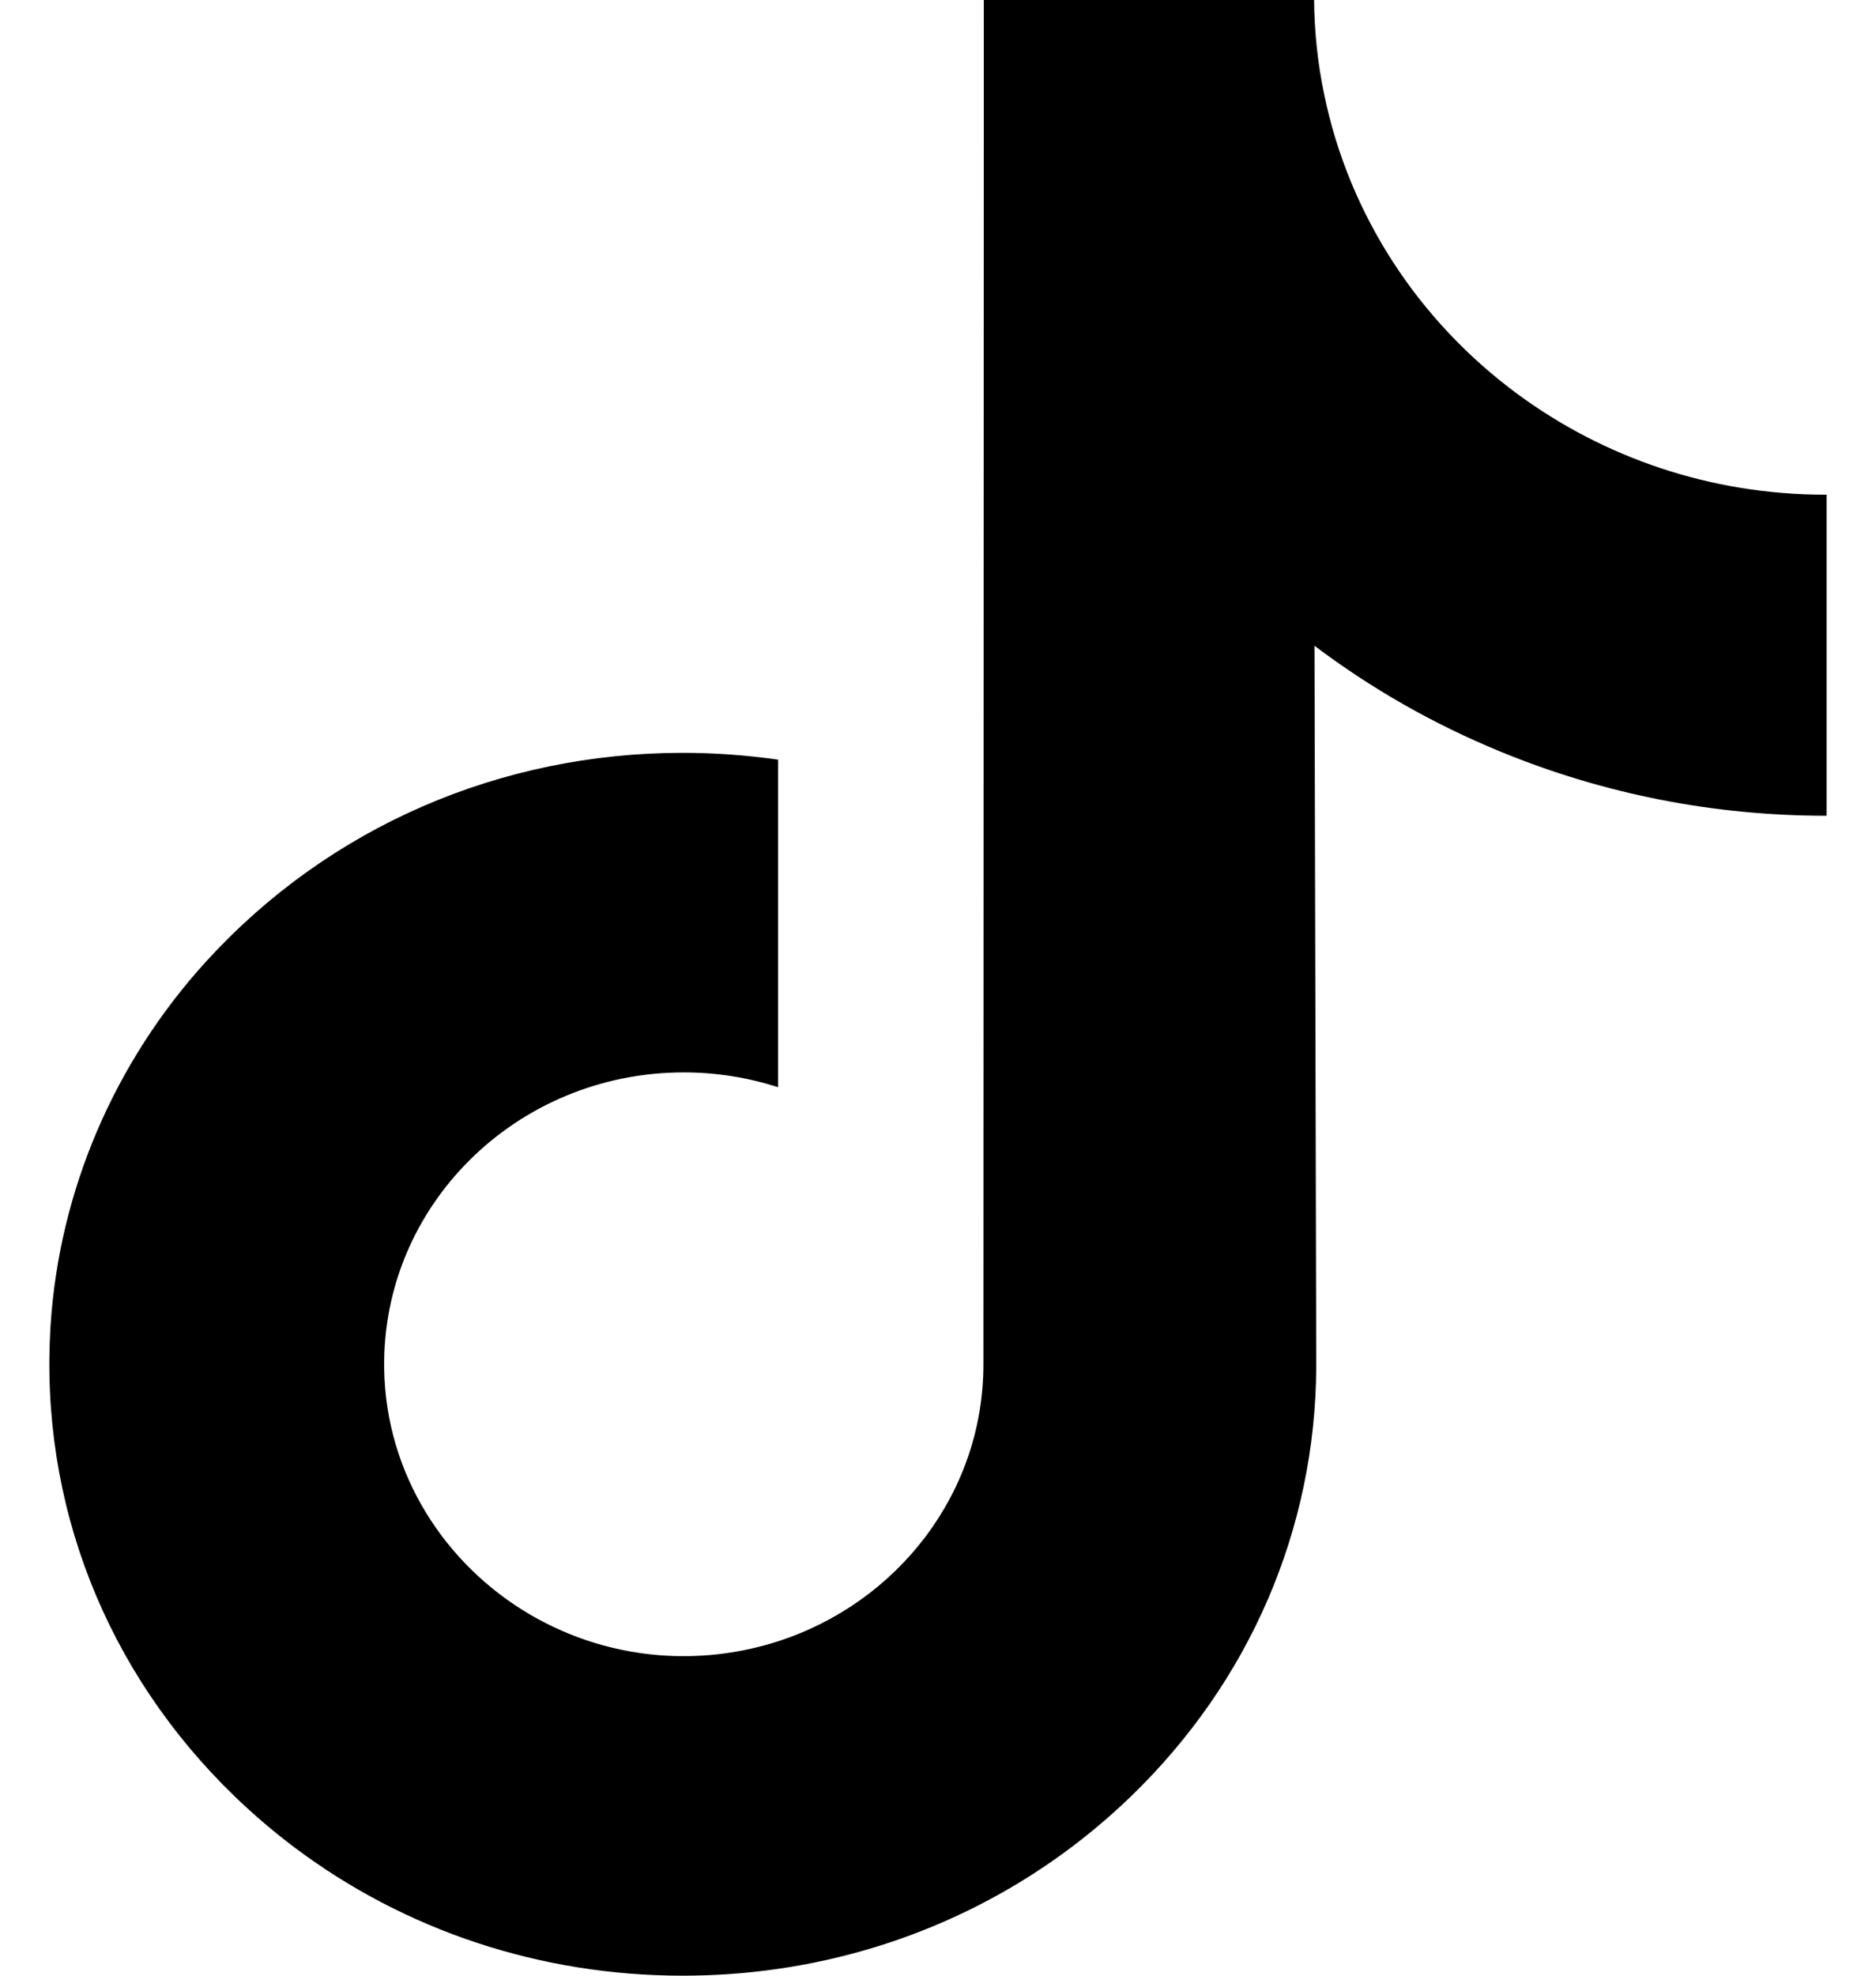 <svg xmlns="http://www.w3.org/2000/svg" width="19" height="20" viewBox="0 0 19 20" fill="none">
<path d="M18.49 5.008C17.319 5.008 16.239 4.629 15.371 3.99C14.376 3.258 13.661 2.183 13.409 0.945C13.346 0.639 13.312 0.324 13.309 0H9.964L9.96 13.811C9.96 15.117 9.088 16.225 7.88 16.615C7.529 16.728 7.151 16.782 6.756 16.761C6.253 16.734 5.781 16.585 5.371 16.346C4.499 15.836 3.907 14.912 3.891 13.855C3.866 12.203 5.234 10.856 6.925 10.856C7.259 10.856 7.58 10.909 7.88 11.006V7.69C7.563 7.645 7.241 7.621 6.915 7.621C5.064 7.621 3.333 8.372 2.095 9.725C1.16 10.748 0.599 12.053 0.512 13.421C0.399 15.218 1.073 16.927 2.379 18.187C2.571 18.372 2.773 18.544 2.983 18.702C4.104 19.544 5.473 20 6.915 20C7.241 20 7.563 19.977 7.88 19.931C9.227 19.736 10.471 19.134 11.452 18.187C12.657 17.024 13.323 15.48 13.331 13.836L13.313 6.537C13.888 6.971 14.517 7.329 15.192 7.607C16.242 8.039 17.355 8.258 18.5 8.258V5.007C18.501 5.008 18.491 5.008 18.49 5.008Z" fill="currentColor"/>
</svg>